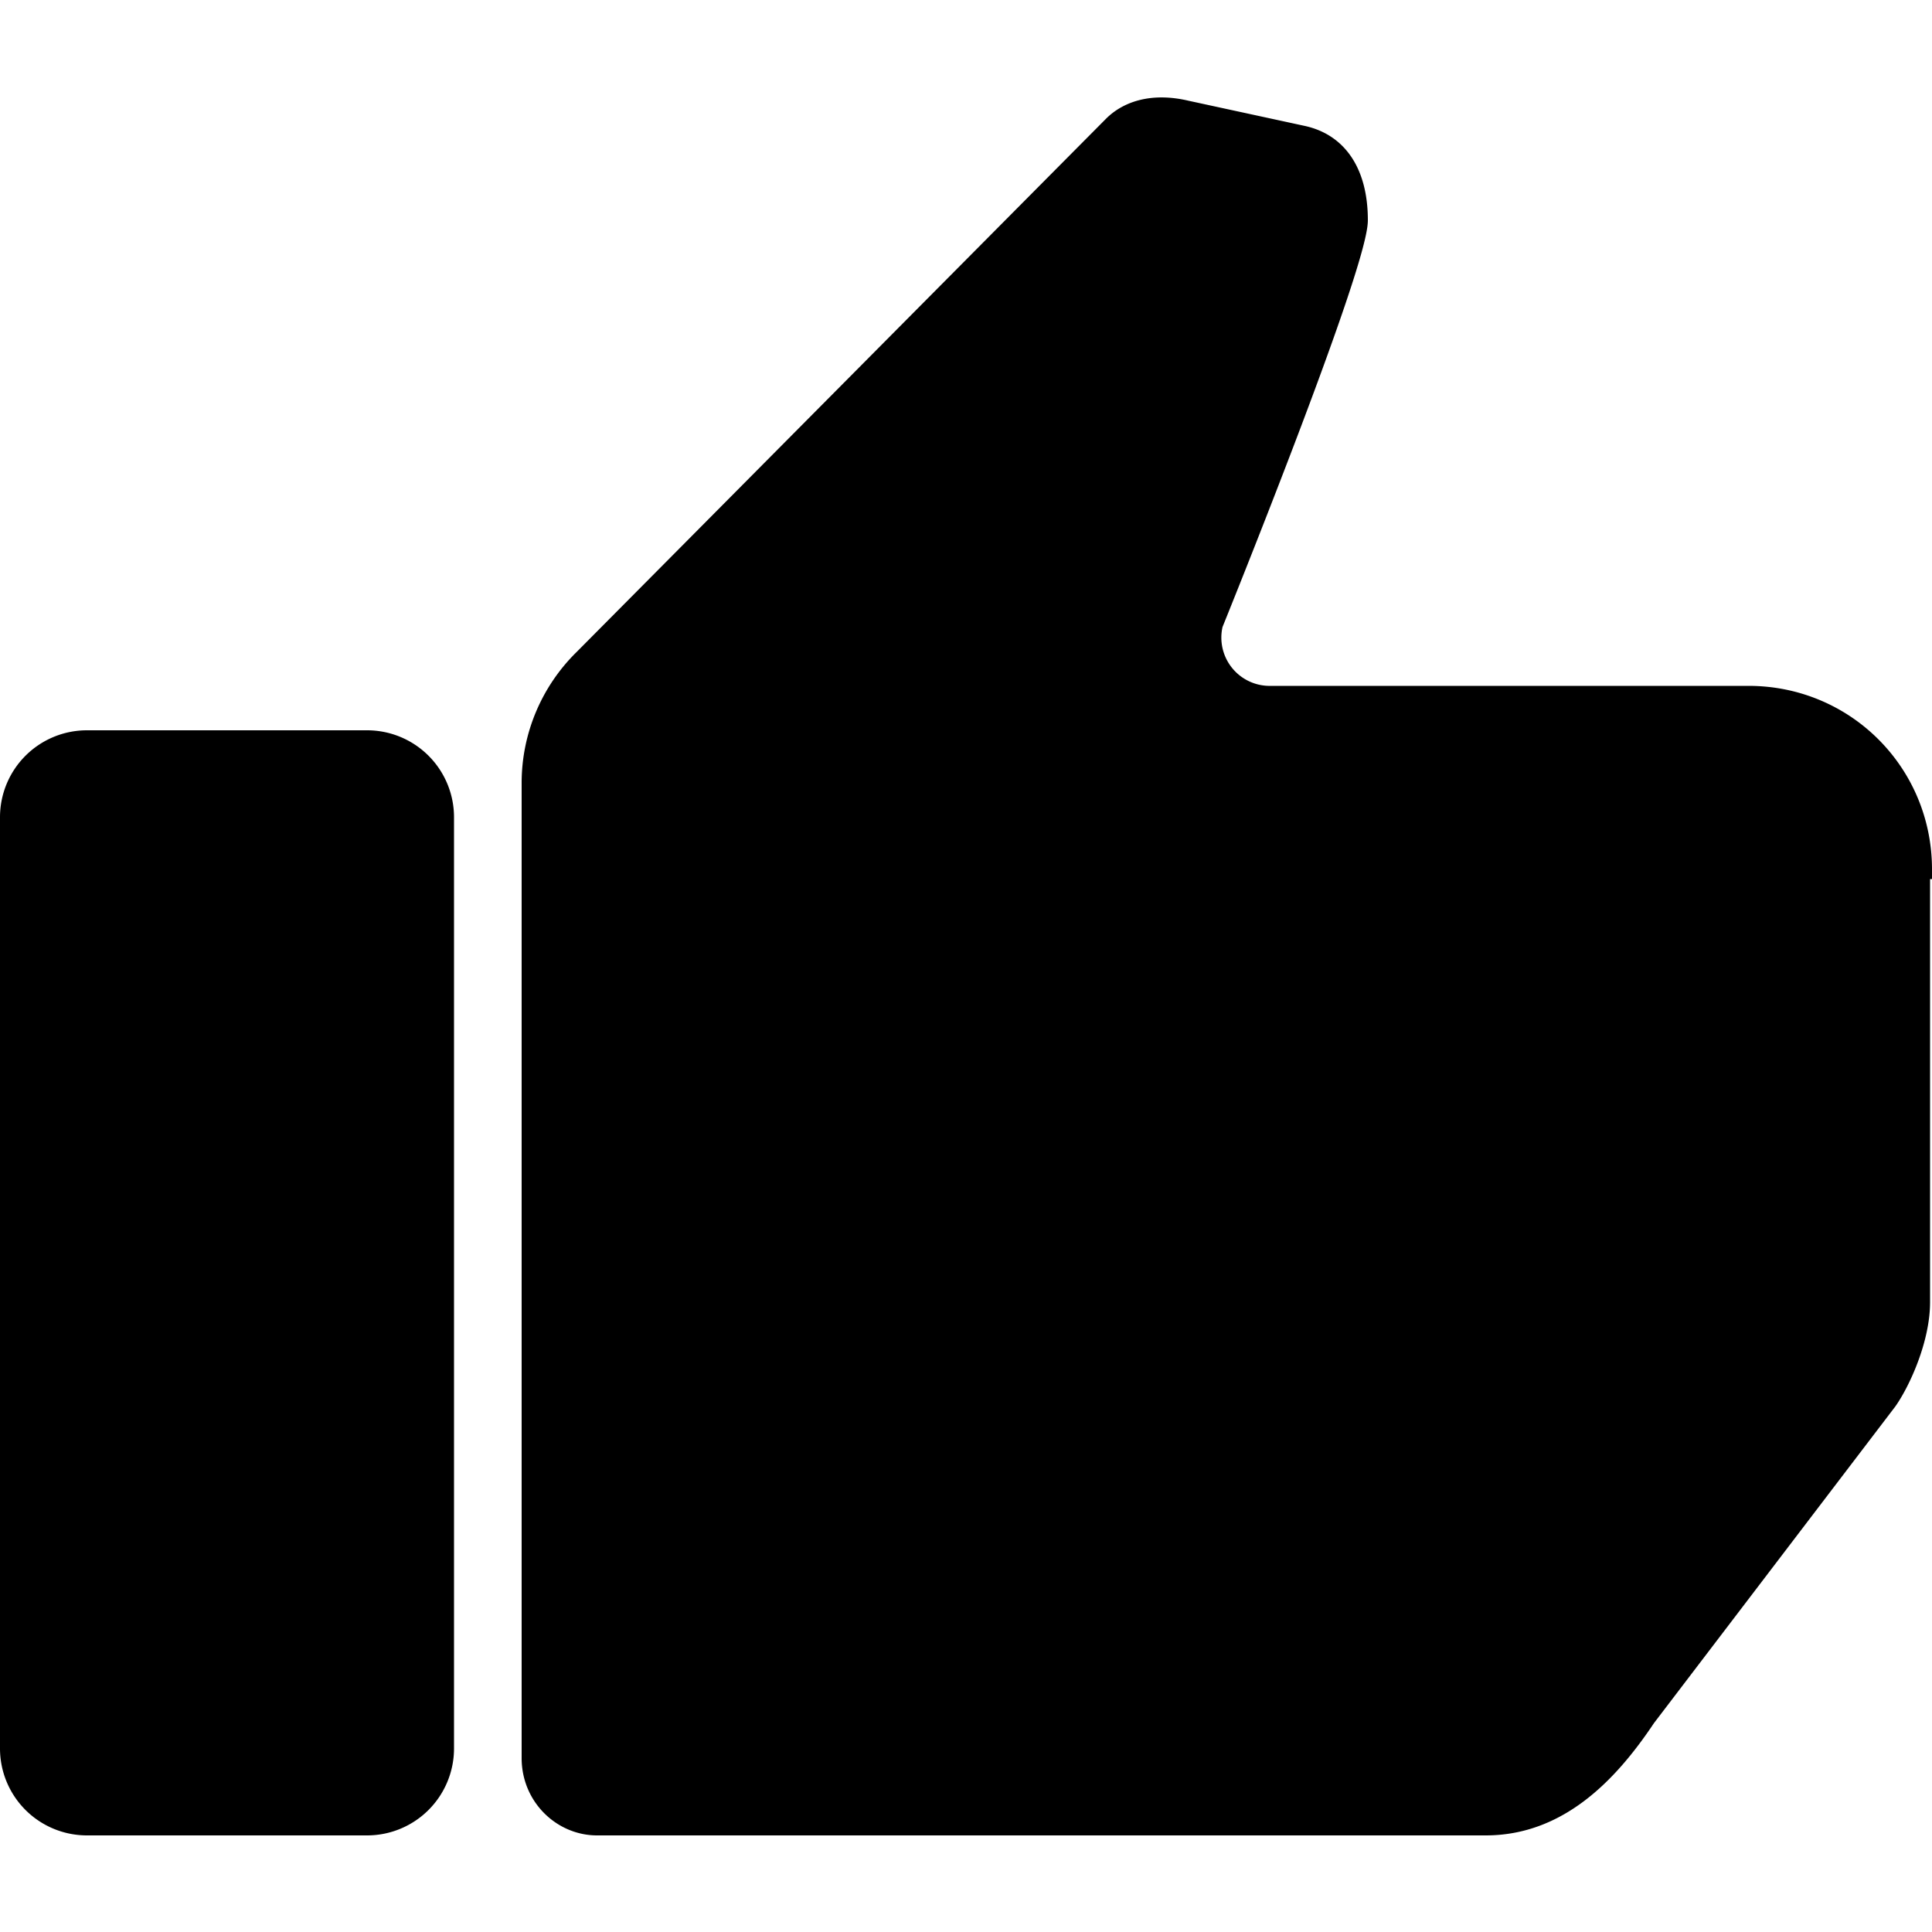 <svg xmlns:xlink="http://www.w3.org/1999/xlink" xmlns="http://www.w3.org/2000/svg" class="icon icon-recommended" style="height: 16px; width: 16px;" width="100"  height="100" ><defs><symbol id="icons-recommended" viewBox="0 0 100 100"><path stroke="null" d="M4.5 94.5H19a4 4 0 0 0 4-4V42.3a4 4 0 0 0-4-4H4.5a4 4 0 0 0-4 4v48.2a4 4 0 0 0 4 4zm95-49.5c0-5-4-9-9-9H65.8a3 3 0 0 1-3-3.7s7.5-18.5 7.5-20.9c0-2.4-1-4-2.9-4.4l-6-1.3c-1.7-.4-3 0-3.8.8L30.2 34.1a9 9 0 0 0-2.7 6.4V91c0 2 1.6 3.5 3.4 3.5h46c3.7 0 6.3-2.6 8.3-5.6l12.5-16.4c.7-1 1.7-3.2 1.7-5.1V45z" fill="currentColor"></path></symbol></defs><use xlink:href="#icons-recommended"></use></svg>